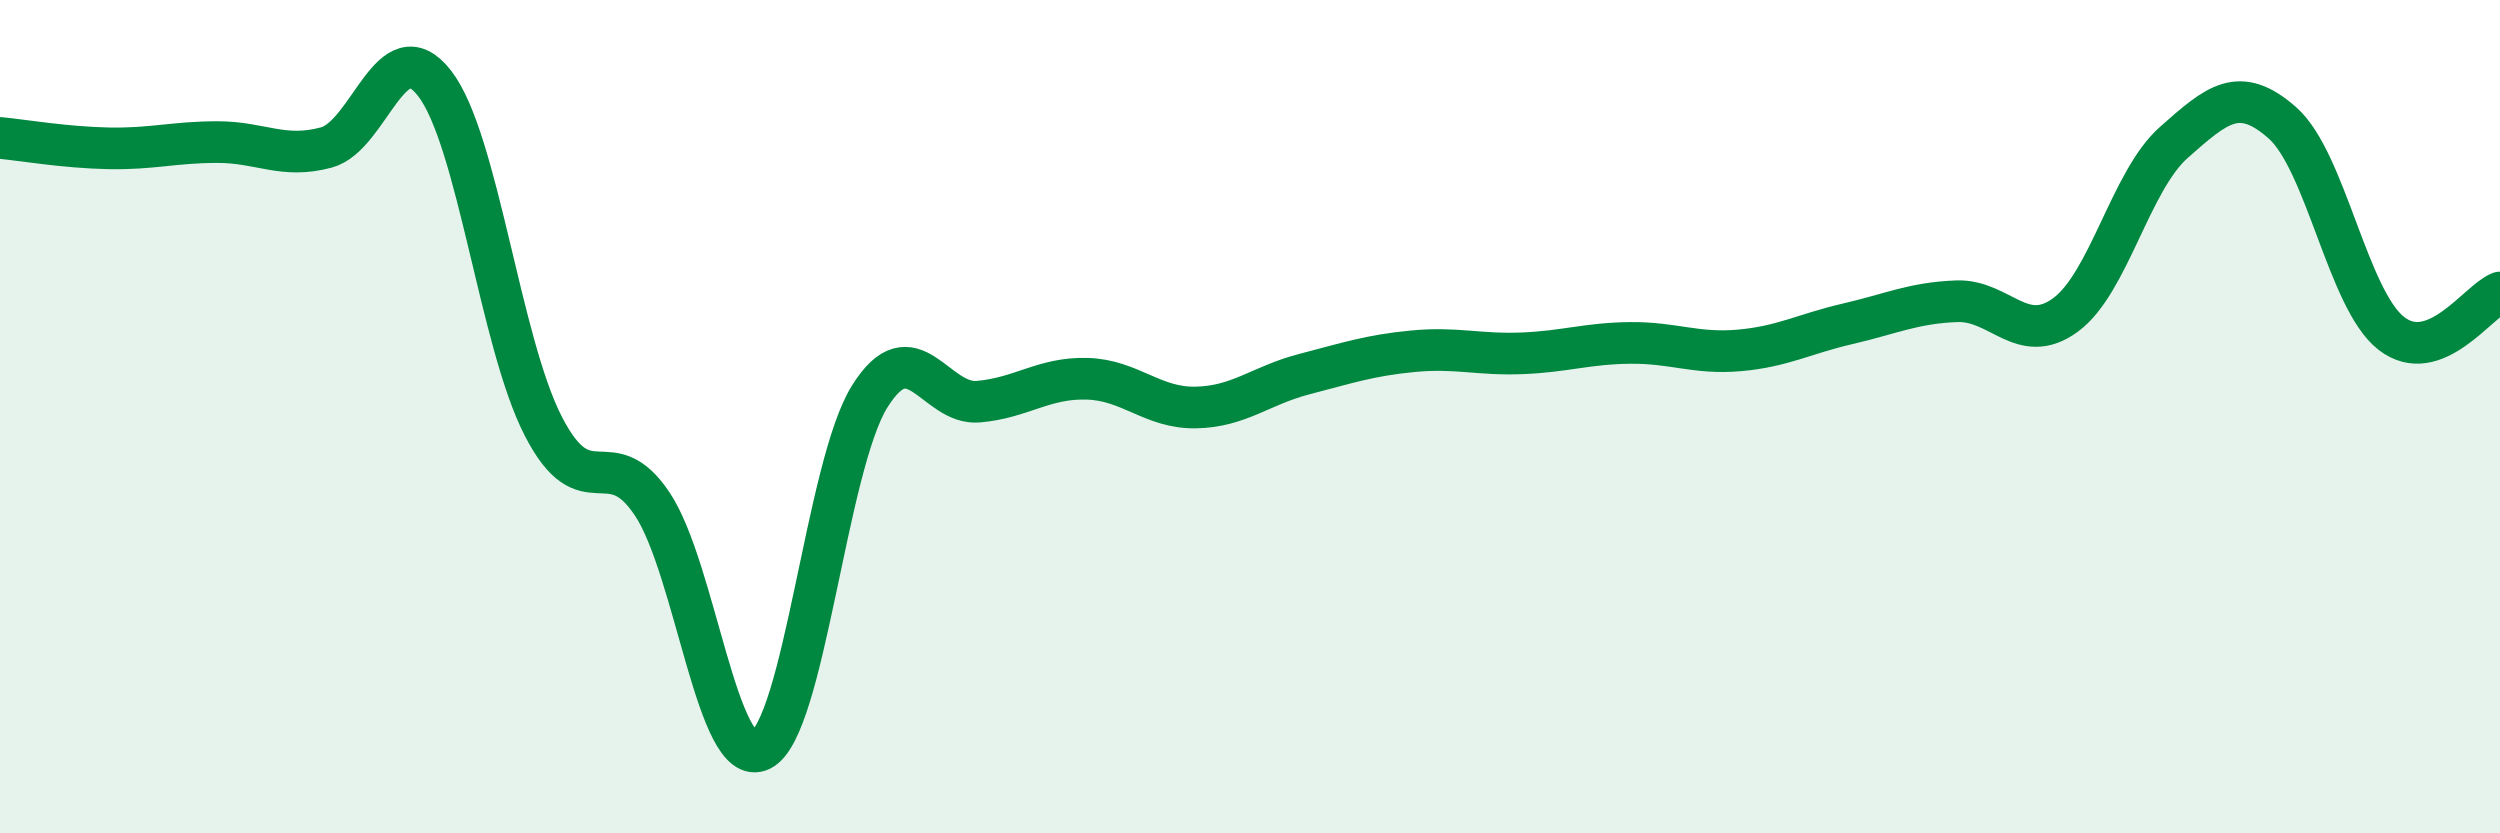 
    <svg width="60" height="20" viewBox="0 0 60 20" xmlns="http://www.w3.org/2000/svg">
      <path
        d="M 0,3.31 C 0.52,3.36 1.57,3.54 2.61,3.56 C 3.65,3.58 4.18,3.41 5.22,3.41 C 6.26,3.41 6.79,3.82 7.83,3.54 C 8.87,3.26 9.39,0.66 10.43,2 C 11.47,3.34 12,8.21 13.04,10.23 C 14.08,12.25 14.61,10.54 15.65,12.09 C 16.69,13.64 17.22,18.51 18.26,18 C 19.3,17.49 19.83,11.19 20.87,9.52 C 21.91,7.85 22.44,9.73 23.48,9.64 C 24.52,9.55 25.05,9.06 26.09,9.09 C 27.13,9.12 27.66,9.8 28.7,9.78 C 29.74,9.76 30.26,9.25 31.3,8.98 C 32.34,8.71 32.87,8.53 33.91,8.43 C 34.95,8.33 35.48,8.52 36.52,8.48 C 37.56,8.44 38.09,8.24 39.13,8.23 C 40.17,8.22 40.7,8.5 41.74,8.41 C 42.78,8.32 43.31,8.01 44.35,7.77 C 45.39,7.53 45.92,7.27 46.96,7.23 C 48,7.19 48.53,8.32 49.57,7.56 C 50.61,6.8 51.13,4.34 52.17,3.42 C 53.21,2.5 53.74,2.03 54.78,2.95 C 55.82,3.87 56.35,7.19 57.39,8 C 58.43,8.81 59.48,7.22 60,7.02L60 20L0 20Z"
        fill="#008740"
        opacity="0.1"
        stroke-linecap="round"
        stroke-linejoin="round"
      />
      <path
        d="M 0,3.31 C 0.52,3.36 1.57,3.54 2.61,3.56 C 3.65,3.58 4.18,3.41 5.22,3.41 C 6.26,3.41 6.79,3.82 7.83,3.54 C 8.87,3.26 9.39,0.66 10.43,2 C 11.47,3.34 12,8.21 13.04,10.23 C 14.08,12.25 14.61,10.54 15.65,12.09 C 16.69,13.64 17.22,18.51 18.26,18 C 19.3,17.49 19.83,11.19 20.87,9.52 C 21.91,7.85 22.44,9.73 23.48,9.64 C 24.52,9.55 25.05,9.06 26.09,9.09 C 27.13,9.12 27.66,9.8 28.7,9.78 C 29.74,9.76 30.26,9.25 31.3,8.98 C 32.34,8.71 32.87,8.53 33.91,8.43 C 34.95,8.33 35.48,8.52 36.52,8.48 C 37.56,8.44 38.09,8.24 39.13,8.23 C 40.17,8.22 40.7,8.5 41.74,8.41 C 42.78,8.32 43.31,8.01 44.35,7.77 C 45.39,7.53 45.92,7.27 46.96,7.23 C 48,7.19 48.53,8.32 49.57,7.56 C 50.61,6.8 51.13,4.34 52.17,3.42 C 53.21,2.5 53.74,2.03 54.78,2.95 C 55.82,3.87 56.35,7.19 57.39,8 C 58.43,8.81 59.48,7.22 60,7.02"
        stroke="#008740"
        stroke-width="1"
        fill="none"
        stroke-linecap="round"
        stroke-linejoin="round"
      />
    </svg>
  
